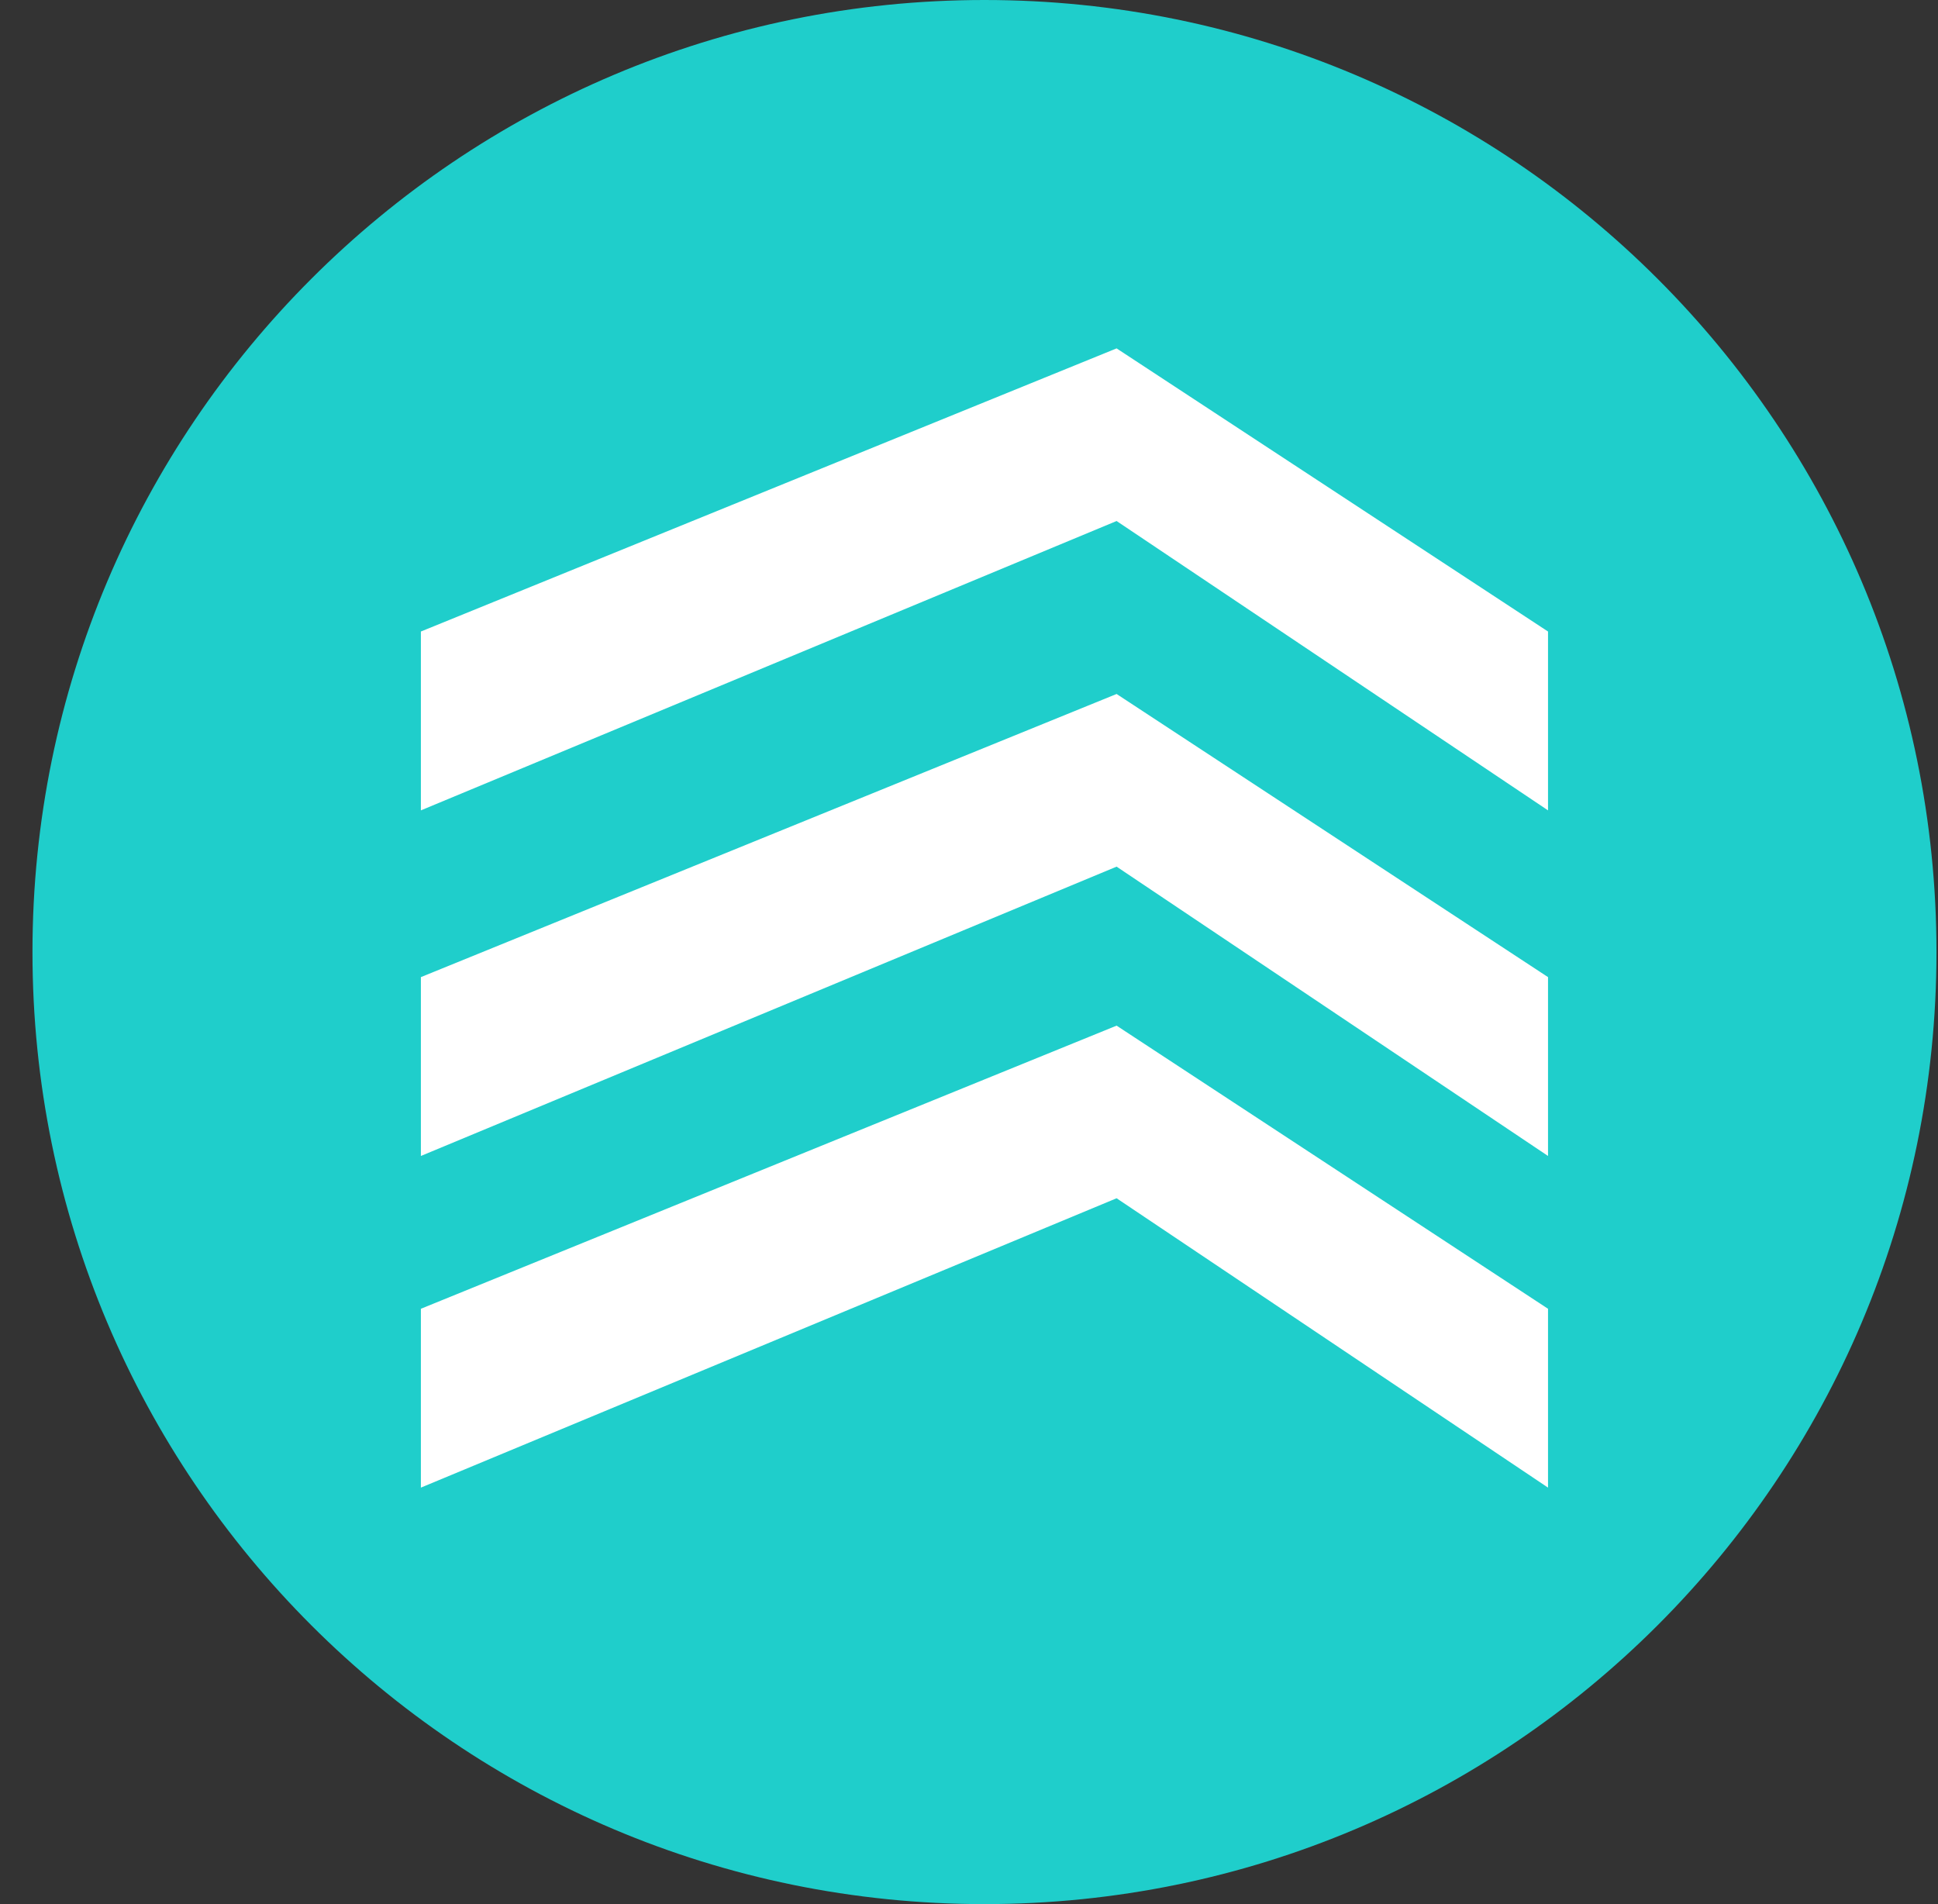 <svg width="57" height="56" viewBox="0 0 57 56" fill="none" xmlns="http://www.w3.org/2000/svg">
<rect x="0" y="0" width="57" height="56" fill="#333333" stroke="none"/>
<g clip-path="url(#clip0_2610_11)">
<path d="M56.955 28C56.955 12.536 44.419 0 28.955 0C13.491 0 0.955 12.536 0.955 28C0.955 43.464 13.491 56 28.955 56C44.419 56 56.955 43.464 56.955 28Z" fill="#1FCECB"/>
<path d="M12.379 18.573V23.833L32.841 15.323L45.53 23.833V18.573L32.841 10.246L12.379 18.573Z" fill="white"/>
<path d="M12.379 28.737V33.997L32.841 25.488L45.53 33.997V28.737L32.841 20.41L12.379 28.737Z" fill="white"/>
<path d="M12.379 38.491V43.751L32.841 35.241L45.53 43.751V38.491L32.841 30.164L12.379 38.491Z" fill="white"/>
</g>
<defs>
<clipPath id="clip0_2610_11">
<rect width="56" height="56" fill="white" transform="translate(0.955)"/>
</clipPath>
</defs>
</svg>
